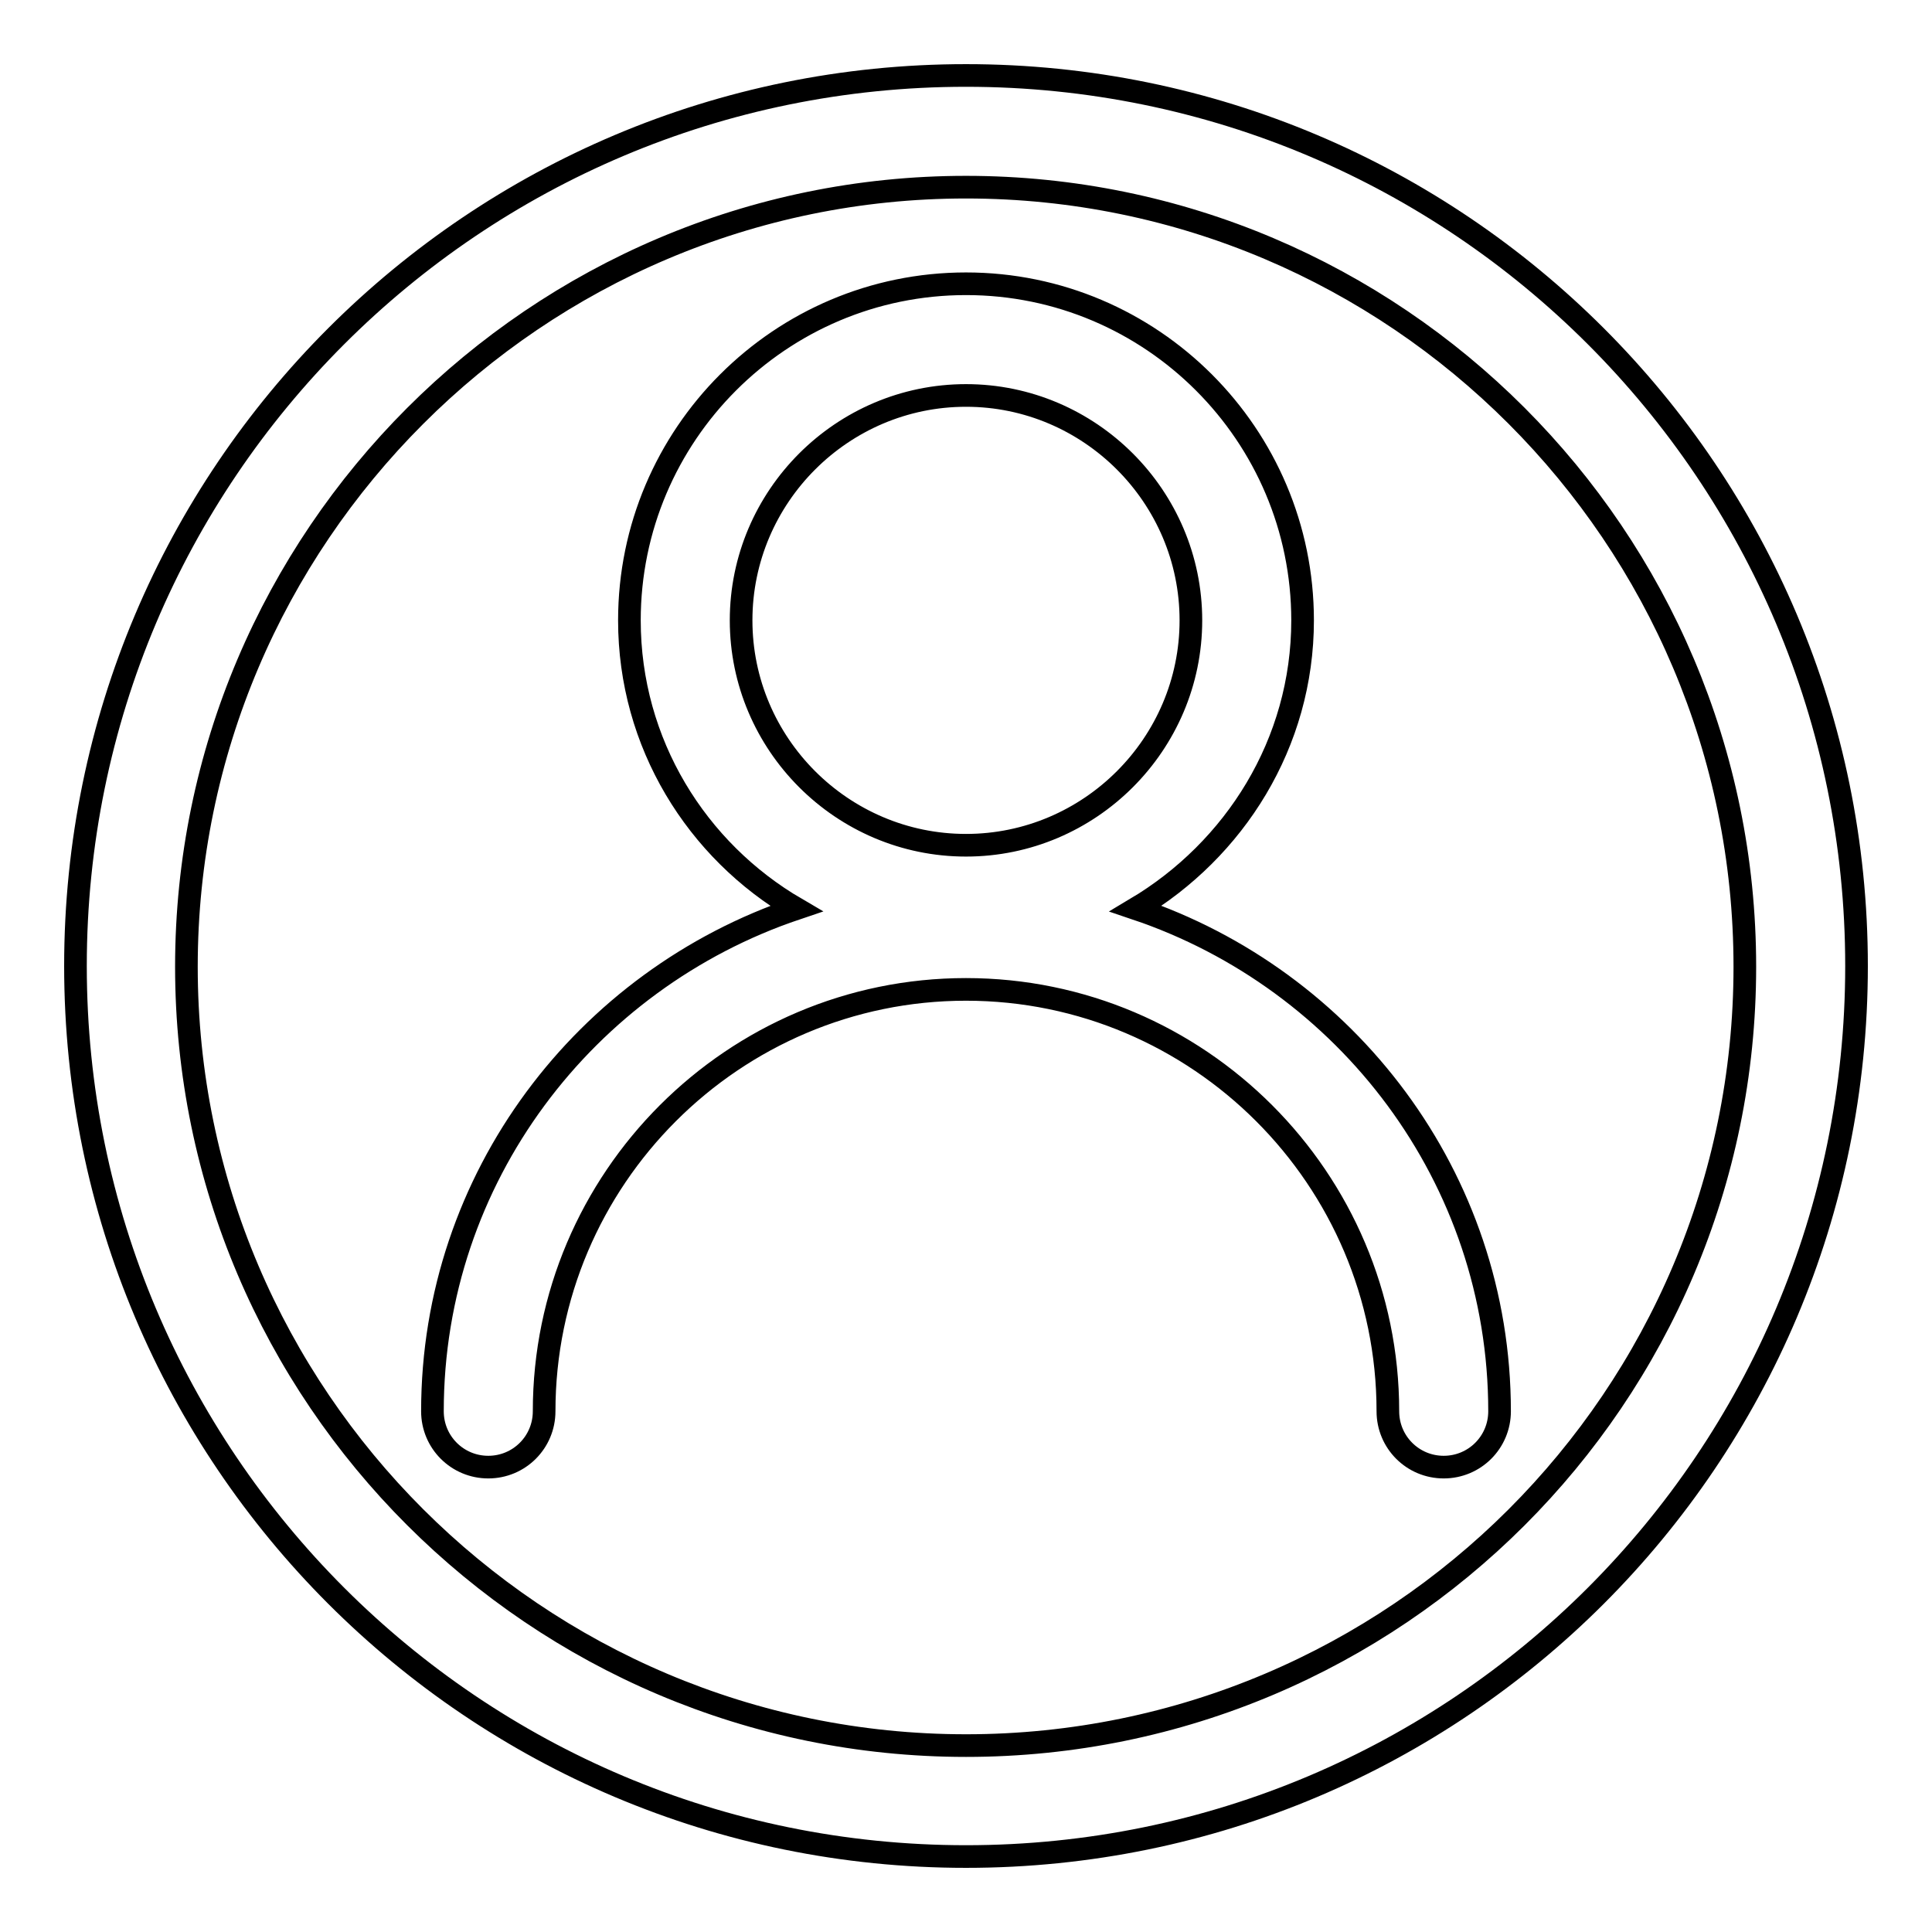 <?xml version="1.0" encoding="utf-8"?>
<!-- Svg Vector Icons : http://www.onlinewebfonts.com/icon -->
<!DOCTYPE svg PUBLIC "-//W3C//DTD SVG 1.1//EN" "http://www.w3.org/Graphics/SVG/1.1/DTD/svg11.dtd">
<svg version="1.1" xmlns="http://www.w3.org/2000/svg" xmlns:xlink="http://www.w3.org/1999/xlink" x="0px" y="0px" viewBox="0 0 256 256" enable-background="new 0 0 256 256" xml:space="preserve">
<g> <path stroke-width="3" fill-opacity="0" stroke="#000000"  d="M128,10C62.8,10,10,62.8,10,128s52.8,118,118,118c65.2,0,118-52.8,118-118S193.2,10,128,10z M128,231.3 c-56.9,0-103.3-46.3-103.3-103.2S71.1,24.8,128,24.8c56.9,0,103.2,46.3,103.2,103.3S184.9,231.3,128,231.3z M150.5,120.4 c13.1-7.8,22.1-21.9,22.1-38.2c0-24.6-20-44.6-44.6-44.6c-24.6,0-44.6,20-44.6,44.6c0,16.3,8.9,30.5,22.1,38.2 C77.6,129.8,57.3,156,57.3,187c0,4.1,3.3,7.4,7.4,7.4c4.1,0,7.4-3.3,7.4-7.4c0-30.8,25.1-55.9,55.9-55.9 c30.8,0,55.9,25.1,55.9,55.9c0,4.1,3.3,7.4,7.4,7.4c4.1,0,7.4-3.3,7.4-7.4C198.7,156,178.4,129.8,150.5,120.4z M128,112 c-16.4,0-29.8-13.4-29.8-29.8c0-16.4,13.4-29.8,29.8-29.8c16.4,0,29.8,13.4,29.8,29.8C157.8,98.6,144.4,112,128,112z"/></g>
</svg>